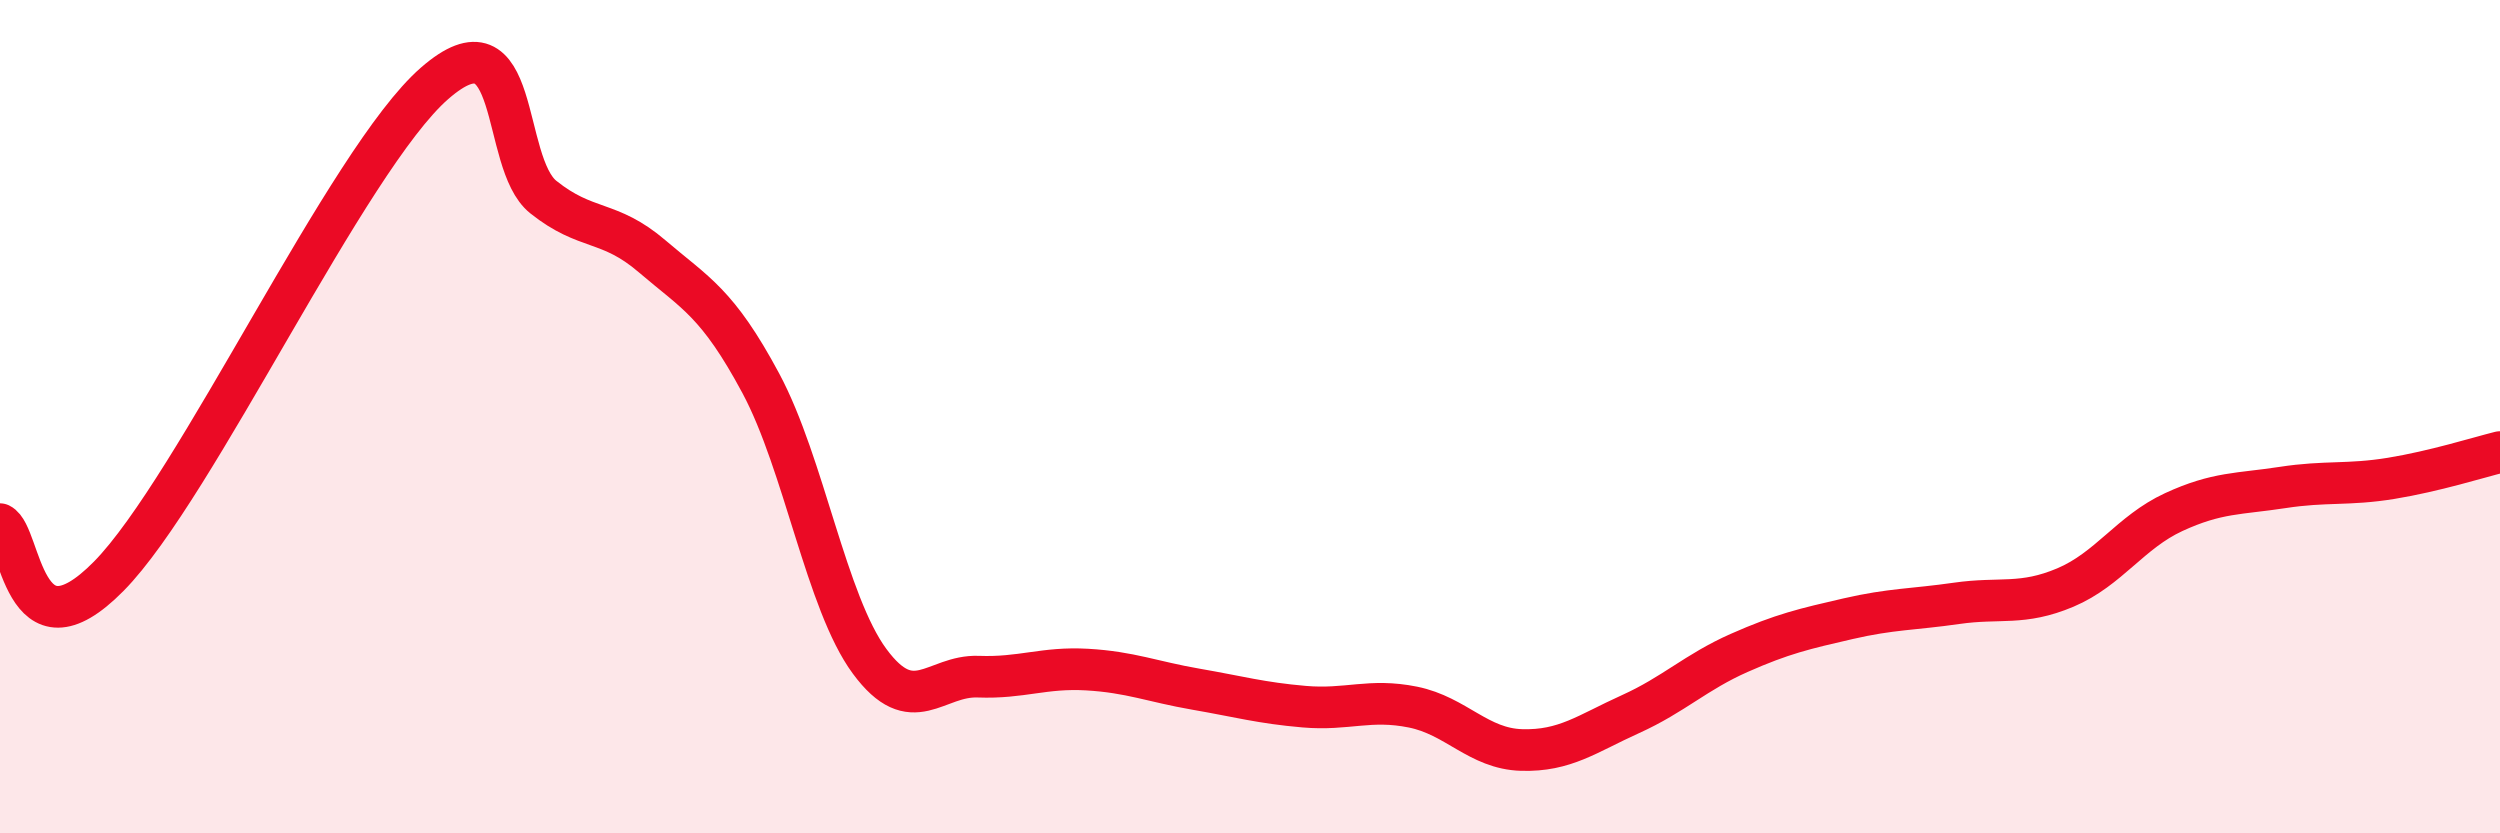 
    <svg width="60" height="20" viewBox="0 0 60 20" xmlns="http://www.w3.org/2000/svg">
      <path
        d="M 0,12.58 C 0.52,12.83 0.52,15.95 2.61,13.83 C 4.7,11.71 8.34,3.82 10.43,2 C 12.52,0.18 12,3.9 13.04,4.73 C 14.08,5.56 14.61,5.26 15.65,6.15 C 16.69,7.04 17.22,7.26 18.26,9.2 C 19.3,11.14 19.83,14.46 20.87,15.87 C 21.91,17.28 22.44,16.2 23.48,16.24 C 24.52,16.28 25.05,16.01 26.09,16.07 C 27.13,16.13 27.66,16.36 28.7,16.54 C 29.74,16.72 30.26,16.87 31.3,16.96 C 32.34,17.05 32.87,16.76 33.91,16.97 C 34.95,17.18 35.48,17.97 36.52,18 C 37.56,18.03 38.09,17.61 39.13,17.14 C 40.17,16.67 40.7,16.13 41.74,15.67 C 42.78,15.21 43.31,15.09 44.35,14.85 C 45.39,14.61 45.92,14.63 46.96,14.48 C 48,14.33 48.53,14.54 49.57,14.1 C 50.61,13.66 51.13,12.77 52.17,12.29 C 53.21,11.81 53.74,11.86 54.78,11.7 C 55.82,11.54 56.35,11.65 57.39,11.48 C 58.43,11.31 59.48,10.98 60,10.85L60 20L0 20Z"
        fill="#EB0A25"
        opacity="0.1"
        stroke-linecap="round"
        stroke-linejoin="round"
      />
      <path
        d="M 0,12.58 C 0.52,12.83 0.52,15.95 2.61,13.83 C 4.7,11.71 8.34,3.82 10.43,2 C 12.52,0.18 12,3.9 13.04,4.73 C 14.08,5.56 14.61,5.26 15.65,6.15 C 16.69,7.04 17.22,7.26 18.26,9.2 C 19.3,11.14 19.83,14.46 20.87,15.87 C 21.91,17.28 22.44,16.2 23.48,16.24 C 24.52,16.28 25.05,16.01 26.09,16.07 C 27.13,16.13 27.66,16.36 28.7,16.54 C 29.74,16.72 30.26,16.87 31.3,16.96 C 32.34,17.05 32.87,16.76 33.91,16.97 C 34.95,17.18 35.48,17.97 36.52,18 C 37.56,18.03 38.09,17.61 39.13,17.14 C 40.17,16.67 40.7,16.13 41.74,15.67 C 42.78,15.21 43.31,15.09 44.35,14.85 C 45.39,14.61 45.92,14.63 46.96,14.48 C 48,14.33 48.53,14.54 49.57,14.1 C 50.61,13.66 51.13,12.77 52.17,12.29 C 53.21,11.81 53.74,11.86 54.78,11.7 C 55.82,11.54 56.35,11.65 57.39,11.48 C 58.43,11.31 59.48,10.98 60,10.85"
        stroke="#EB0A25"
        stroke-width="1"
        fill="none"
        stroke-linecap="round"
        stroke-linejoin="round"
      />
    </svg>
  